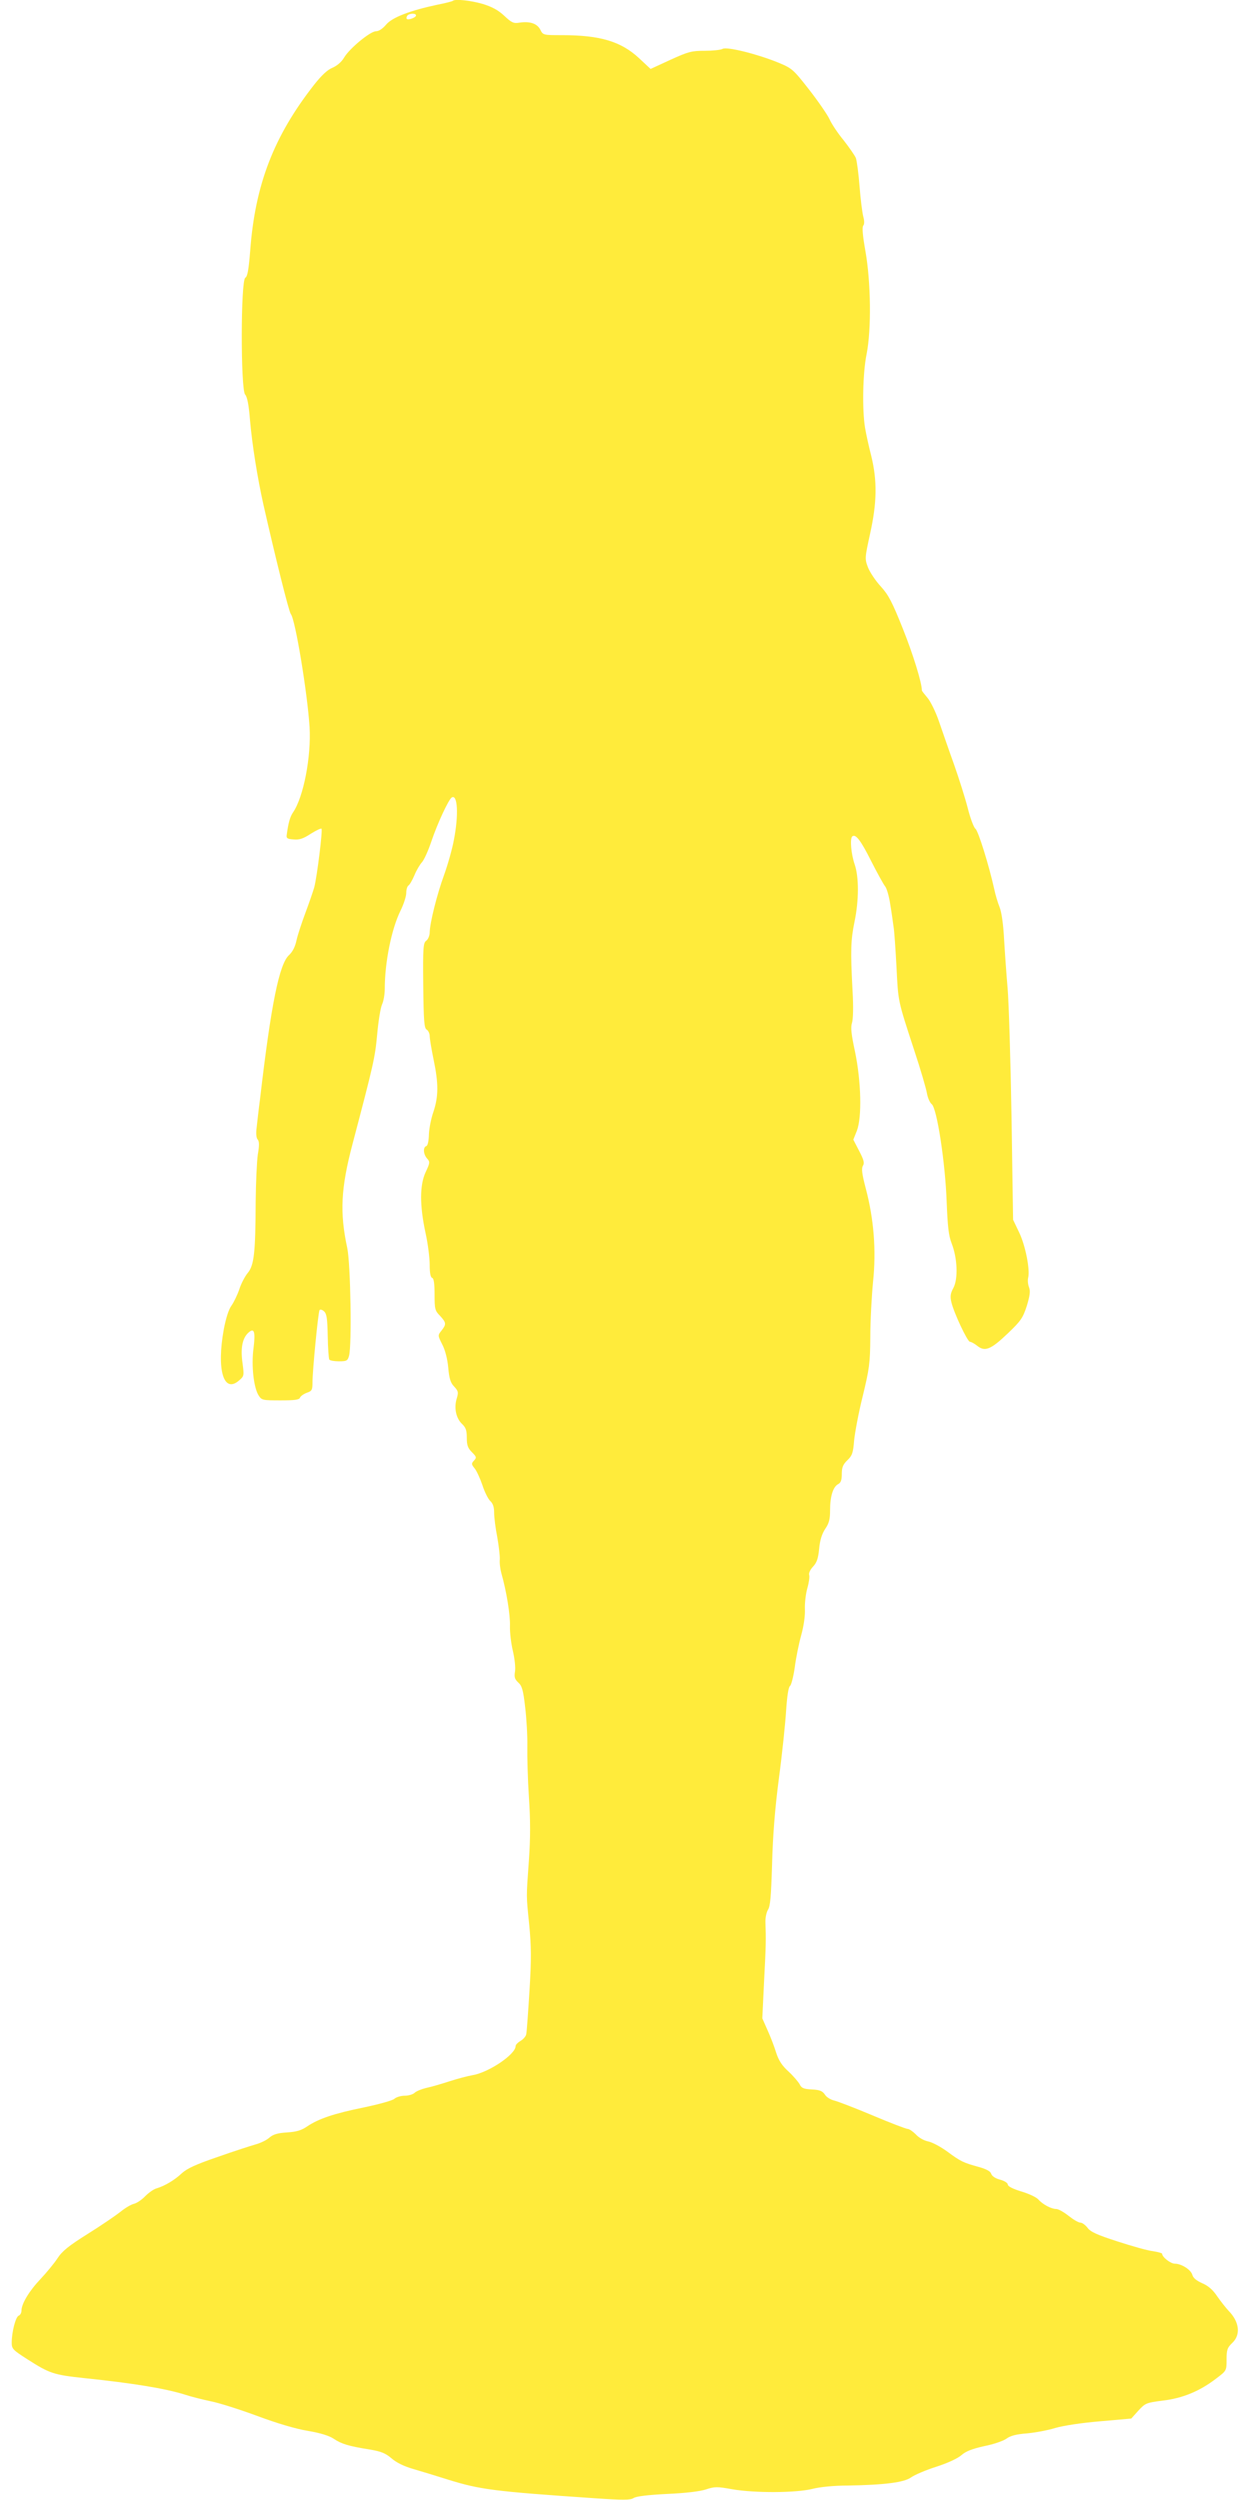 <?xml version="1.0" standalone="no"?>
<!DOCTYPE svg PUBLIC "-//W3C//DTD SVG 20010904//EN"
 "http://www.w3.org/TR/2001/REC-SVG-20010904/DTD/svg10.dtd">
<svg version="1.0" xmlns="http://www.w3.org/2000/svg"
 width="640pt" height="1280pt" viewBox="0 0 640 1280"
 preserveAspectRatio="xMidYMid meet">
<g transform="translate(0,1280) scale(0.1,-0.1)"
fill="#ffeb3b" stroke="none">
<path d="M2319 12796 c-3 -3 -38 -12 -79 -20 -141 -30 -232 -65 -263 -102 -18
-21 -37 -34 -52 -34 -29 0 -136 -88 -164 -136 -13 -22 -36 -41 -59 -51 -25
-10 -55 -38 -93 -86 -207 -264 -303 -512 -328 -851 -8 -99 -14 -132 -25 -138
-24 -13 -24 -573 -1 -598 11 -12 19 -54 25 -131 11 -126 38 -295 69 -434 61
-269 130 -547 140 -559 23 -27 85 -405 96 -578 9 -152 -31 -360 -85 -438 -15
-22 -24 -54 -32 -115 -3 -17 4 -21 35 -23 29 -3 50 4 88 29 27 17 52 29 55 26
7 -6 -23 -247 -37 -300 -6 -21 -26 -79 -45 -130 -19 -51 -40 -114 -46 -142 -7
-33 -20 -58 -38 -75 -50 -45 -92 -250 -149 -740 -7 -52 -14 -117 -17 -143 -4
-29 -2 -53 5 -61 9 -10 9 -31 1 -77 -5 -35 -10 -145 -11 -244 -1 -259 -8 -324
-41 -363 -14 -17 -34 -55 -43 -84 -10 -29 -28 -66 -40 -83 -14 -19 -28 -63
-39 -120 -38 -209 -1 -332 78 -263 26 22 26 25 18 87 -11 75 -2 126 27 155 32
31 40 11 29 -77 -12 -89 1 -204 27 -243 15 -23 21 -24 111 -24 73 0 96 3 100
14 3 8 19 19 35 25 26 9 29 14 29 54 0 61 29 357 36 369 3 5 13 3 23 -6 14
-13 17 -36 19 -127 1 -61 5 -115 8 -120 3 -5 25 -9 49 -9 40 0 45 3 52 28 15
53 8 471 -9 552 -39 181 -33 306 27 533 108 410 115 441 126 559 6 68 17 137
25 155 8 17 14 53 14 80 0 135 34 305 80 399 17 34 30 75 30 92 0 17 5 34 11
38 6 3 20 27 31 53 10 25 28 55 39 67 10 11 32 59 48 107 31 92 88 214 104
224 30 18 36 -89 11 -217 -8 -45 -31 -126 -50 -179 -37 -101 -73 -246 -74
-295 0 -16 -8 -35 -17 -42 -16 -11 -18 -33 -16 -230 2 -184 5 -219 18 -226 8
-5 15 -20 15 -32 0 -13 9 -68 20 -121 26 -124 25 -190 -1 -268 -12 -34 -22
-86 -23 -116 -1 -34 -6 -56 -13 -59 -18 -5 -16 -42 4 -64 15 -17 15 -21 -8
-70 -30 -65 -31 -169 0 -312 12 -54 21 -127 21 -161 0 -42 4 -65 13 -68 8 -2
12 -29 12 -85 0 -74 2 -83 28 -109 32 -35 33 -43 8 -75 -20 -25 -20 -25 3 -71
15 -28 27 -75 31 -119 5 -57 12 -79 31 -98 21 -23 22 -29 12 -62 -14 -47 -3
-99 27 -128 20 -19 25 -33 25 -71 0 -38 5 -53 26 -74 24 -24 25 -28 11 -43
-14 -15 -14 -19 3 -40 10 -12 28 -51 40 -86 11 -35 30 -72 40 -81 14 -13 20
-31 20 -60 0 -24 7 -80 16 -125 8 -46 14 -97 13 -114 -2 -17 2 -49 8 -71 26
-91 46 -214 44 -270 -1 -33 6 -91 15 -128 9 -39 14 -84 11 -104 -5 -30 -2 -40
17 -58 19 -17 25 -39 35 -127 7 -58 12 -148 11 -199 -1 -52 2 -168 8 -259 8
-118 8 -210 0 -325 -14 -197 -14 -174 2 -333 10 -107 11 -172 1 -335 -7 -112
-14 -213 -17 -224 -3 -11 -17 -26 -30 -33 -13 -8 -24 -19 -24 -26 0 -42 -137
-135 -221 -149 -24 -4 -77 -18 -117 -31 -40 -13 -94 -29 -119 -34 -25 -6 -52
-17 -60 -25 -8 -8 -31 -15 -50 -15 -20 0 -44 -7 -54 -16 -10 -9 -80 -28 -156
-44 -153 -31 -232 -58 -290 -97 -29 -20 -54 -28 -103 -31 -49 -3 -71 -10 -90
-26 -14 -13 -45 -28 -70 -35 -25 -7 -112 -35 -194 -64 -114 -39 -157 -59 -185
-84 -37 -35 -87 -65 -131 -78 -14 -4 -39 -22 -57 -40 -17 -18 -44 -36 -59 -39
-15 -4 -45 -22 -68 -41 -23 -18 -97 -69 -166 -112 -99 -62 -132 -89 -156 -126
-17 -26 -56 -73 -86 -105 -58 -61 -98 -127 -98 -162 0 -11 -6 -23 -14 -26 -16
-6 -36 -84 -36 -139 0 -31 6 -37 81 -85 113 -72 132 -79 291 -96 250 -26 414
-53 513 -84 33 -11 94 -26 136 -35 41 -8 148 -42 237 -75 102 -38 197 -66 258
-76 65 -11 109 -25 132 -40 40 -27 76 -38 182 -55 61 -10 83 -19 115 -46 25
-22 65 -41 110 -54 38 -11 120 -36 180 -55 164 -51 236 -60 749 -95 149 -10
182 -10 200 1 14 9 72 16 171 21 93 4 169 13 199 23 45 15 58 15 135 1 116
-20 327 -19 411 2 39 10 111 17 180 17 188 3 290 16 325 42 17 12 74 37 128
54 59 19 111 43 130 60 23 20 55 32 117 46 47 9 98 27 113 38 20 15 51 23 105
27 42 4 108 16 146 28 42 12 133 26 229 34 l159 14 36 40 c36 39 40 41 126 52
102 12 190 49 273 113 53 40 53 40 53 97 0 51 4 61 30 86 43 41 36 107 -19
163 -14 15 -41 49 -59 75 -22 33 -46 54 -77 67 -29 13 -46 27 -50 42 -7 27
-56 58 -90 58 -22 0 -65 34 -65 51 0 3 -21 9 -47 13 -27 3 -108 26 -182 50
-105 34 -138 49 -153 70 -11 14 -27 26 -36 26 -10 0 -37 16 -61 35 -24 19 -52
35 -63 35 -25 0 -69 23 -92 49 -11 12 -50 30 -88 41 -42 13 -68 26 -68 35 0 8
-17 19 -39 25 -24 6 -42 18 -46 30 -4 13 -24 24 -63 35 -80 22 -93 28 -162 79
-34 25 -78 48 -98 52 -21 4 -48 19 -63 36 -15 15 -34 28 -42 28 -8 0 -89 31
-179 69 -90 38 -179 72 -196 76 -18 4 -40 17 -48 30 -13 19 -26 25 -67 27 -42
2 -54 7 -63 27 -7 12 -32 42 -57 65 -33 30 -50 56 -63 96 -9 30 -29 82 -44
115 l-27 61 9 189 c10 187 10 218 7 302 -1 23 5 52 13 65 12 18 16 69 21 233
4 147 14 279 35 440 17 127 33 283 37 348 5 74 12 120 20 125 6 4 17 46 24 94
6 48 21 122 33 165 13 47 21 101 19 136 -1 31 5 80 13 107 8 28 12 58 9 66 -3
9 5 27 19 42 20 21 27 42 32 92 4 44 14 76 31 102 20 29 25 50 25 96 0 70 15
119 41 133 14 7 19 21 19 52 0 34 6 49 29 71 24 23 29 37 34 100 4 41 23 143
44 227 34 141 38 167 39 304 0 83 7 210 14 282 17 161 4 322 -37 477 -20 76
-23 103 -15 117 9 14 5 30 -19 76 l-30 58 18 45 c27 70 22 253 -9 404 -20 92
-23 127 -16 148 6 18 8 81 3 166 -11 207 -9 259 10 352 23 110 23 230 1 294
-18 52 -25 130 -13 143 17 16 44 -19 97 -125 31 -61 63 -119 71 -129 9 -10 21
-52 27 -93 7 -41 14 -93 17 -115 4 -22 10 -114 15 -205 9 -181 6 -168 90 -425
33 -99 62 -199 66 -223 4 -23 15 -48 24 -55 27 -19 70 -301 77 -502 5 -125 10
-171 25 -210 30 -76 34 -181 10 -228 -16 -29 -18 -45 -11 -74 12 -53 82 -202
95 -203 6 0 23 -9 38 -21 39 -31 69 -19 156 64 67 64 77 79 97 140 16 53 19
76 12 95 -6 15 -8 36 -5 49 11 41 -14 167 -46 233 l-31 65 -8 530 c-5 292 -14
586 -20 655 -6 69 -14 181 -18 250 -4 78 -13 140 -23 165 -9 22 -22 65 -28 95
-26 117 -81 296 -96 307 -8 6 -26 53 -39 105 -13 51 -45 152 -70 223 -26 72
-60 171 -77 220 -17 50 -44 105 -60 123 -15 18 -28 34 -28 37 0 39 -45 185
-97 315 -55 138 -74 174 -113 217 -27 29 -56 73 -66 98 -17 45 -16 48 11 173
35 158 37 269 6 397 -13 50 -27 115 -32 145 -15 91 -12 280 8 377 25 126 22
369 -6 527 -14 79 -18 123 -11 131 6 7 6 24 0 46 -5 19 -14 88 -19 154 -5 66
-14 132 -19 146 -6 14 -34 54 -62 90 -29 35 -62 84 -73 109 -12 25 -59 93
-105 152 -80 102 -86 108 -156 137 -107 44 -263 83 -286 71 -10 -6 -52 -10
-92 -10 -66 0 -83 -4 -175 -46 l-102 -47 -60 56 c-92 85 -199 117 -393 117
-97 0 -98 0 -112 29 -17 31 -53 43 -107 35 -29 -5 -40 0 -77 35 -31 29 -62 46
-111 61 -62 18 -141 26 -152 16z m-189 -75 c0 -11 -39 -25 -47 -18 -3 3 -2 10
2 16 8 13 45 15 45 2z"/>
</g>
</svg>
